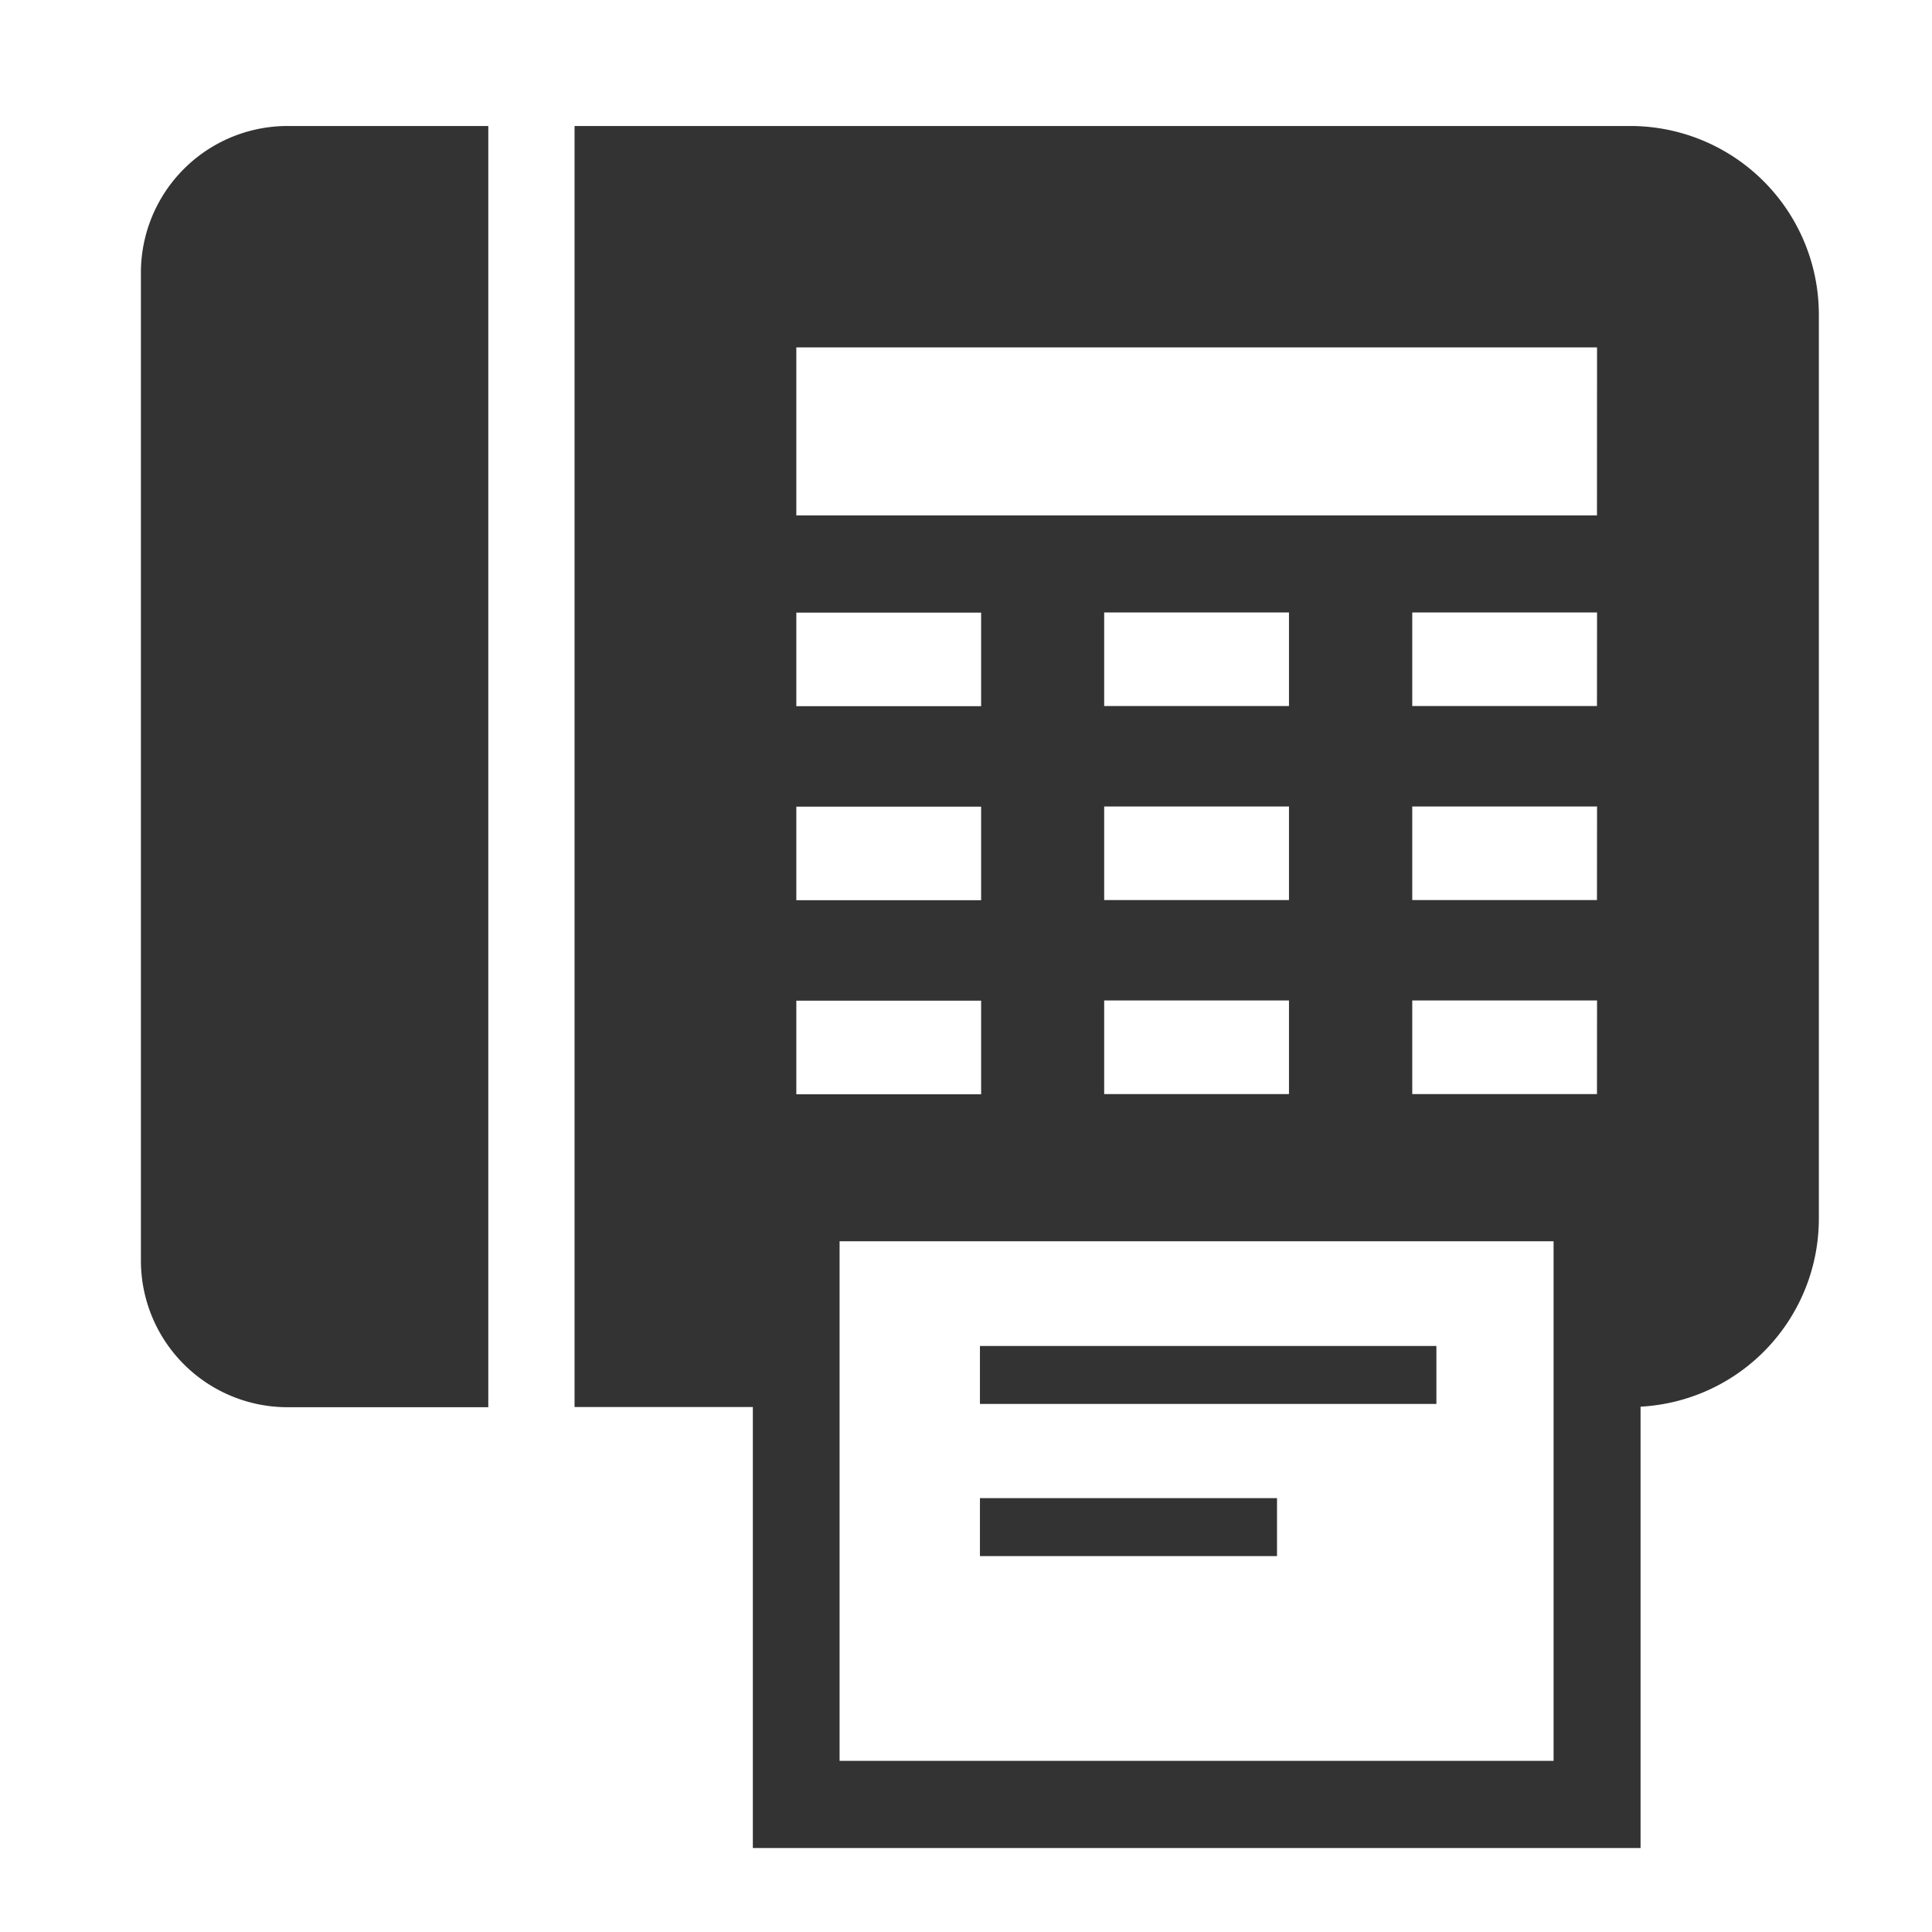 <svg xmlns="http://www.w3.org/2000/svg" xmlns:xlink="http://www.w3.org/1999/xlink" width="46" height="46" viewBox="0 0 46 46"><defs><style>.a{fill:#fff;stroke:#707070;}.b{clip-path:url(#a);}.c{fill:#333;}</style><clipPath id="a"><rect class="a" width="46" height="46" transform="translate(777 1055)"/></clipPath></defs><g class="b" transform="translate(-777 -1055)"><g transform="translate(780.355 1058)"><path class="c" d="M378.819,371.493v23.519a3.491,3.491,0,0,0,3.492,3.493h4.779V368h-4.779A3.492,3.492,0,0,0,378.819,371.493Z" transform="translate(-378.819 -368)"/><path class="c" d="M436.19,368H411.055v30.5H415.3V409h21.136V398.492a4.485,4.485,0,0,0,4.245-4.477V372.491A4.49,4.49,0,0,0,436.19,368Zm-19.855,11.586h4.4v2.228h-4.4Zm0,4.62h4.4v2.228h-4.4Zm0,4.619h4.4v2.229h-4.4Zm18.03,18.1h-17V394.554h17Zm-6.3-22.723v2.228h-4.4v-2.228Zm-4.4-2.392v-2.228h4.4v2.228Zm4.4,7.011v2.229h-4.4v-2.229Zm7.333,2.229H431v-2.229h4.4Zm0-4.62H431v-2.228h4.4Zm0-4.62H431v-2.228h4.4Zm0-4.538H416.335v-4H435.4Z" transform="translate(-400.73 -368)"/><rect class="c" width="10.868" height="1.38" transform="translate(19.977 29.047)"/><rect class="c" width="7.073" height="1.38" transform="translate(19.977 32.67)"/></g></g></svg>